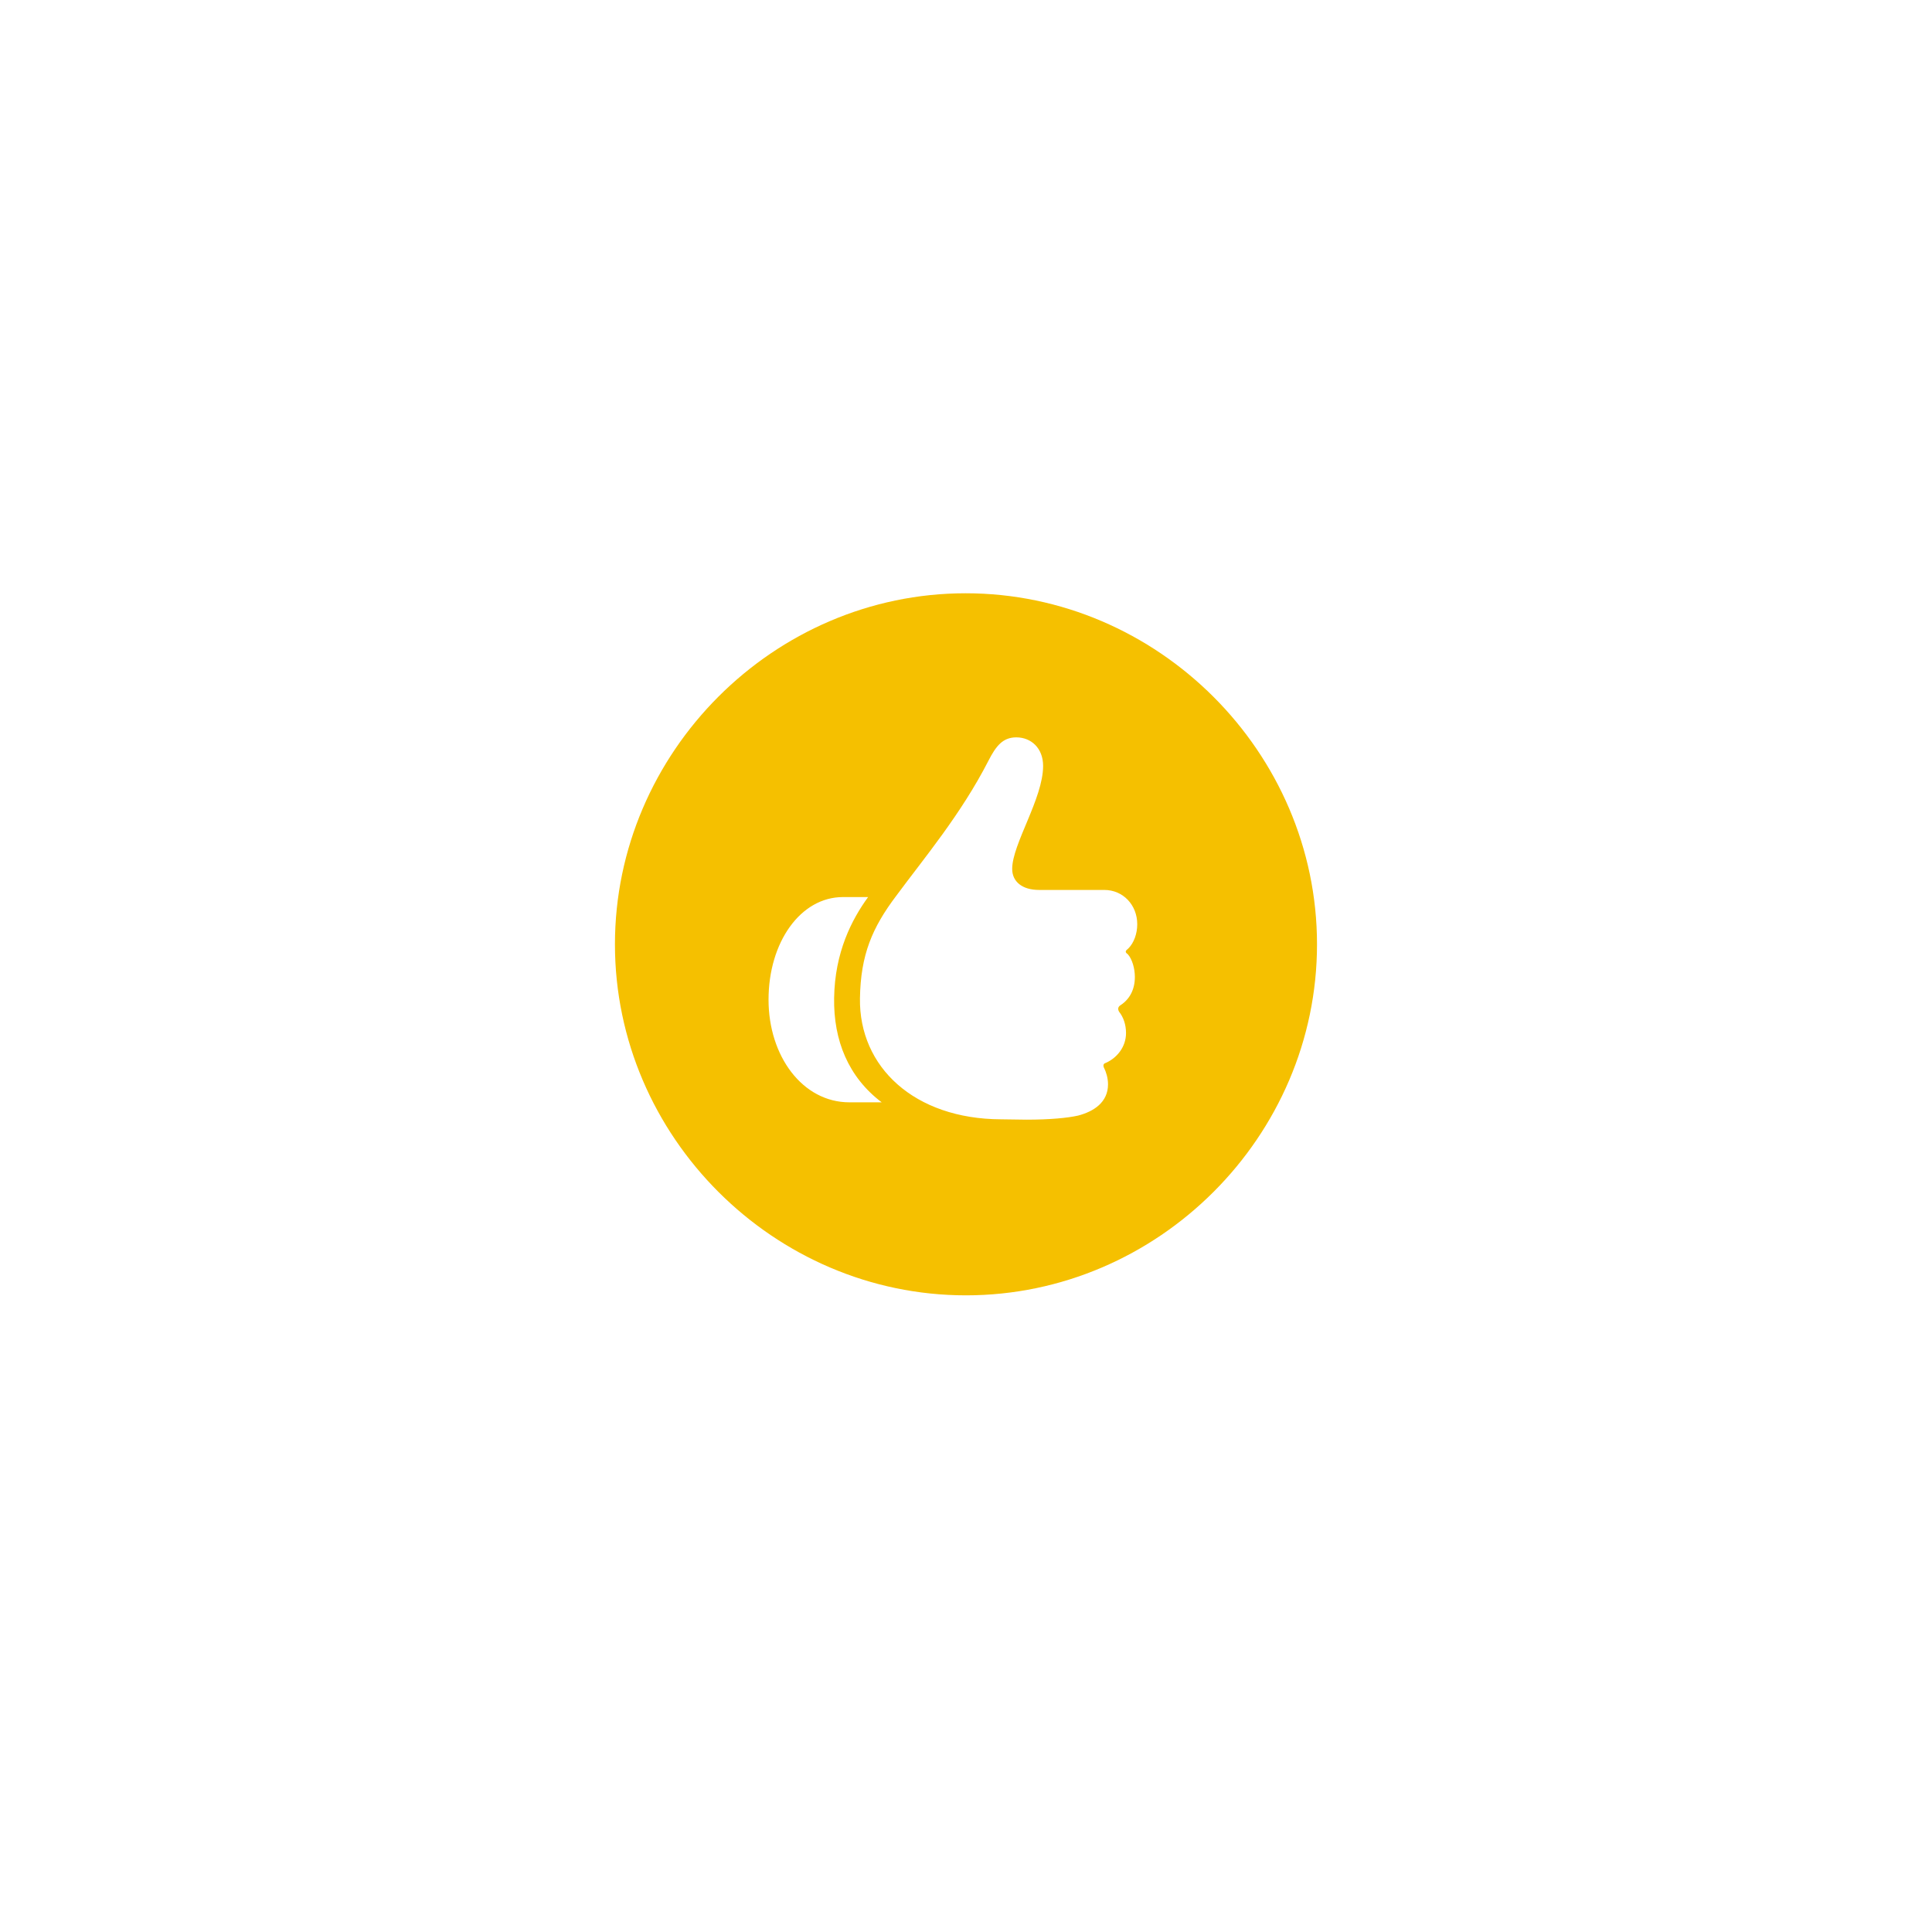 <svg width="116" height="115" viewBox="0 0 116 115" fill="none" xmlns="http://www.w3.org/2000/svg">
<g filter="url(#filter0_d_887_90322)">
<rect x="8.5" y="8" width="99" height="99" rx="49.5" fill="white" shape-rendering="crispEdges"/>
<path d="M57.998 77.774C69.526 77.774 79.075 68.246 79.075 56.698C79.075 45.17 69.526 35.621 57.978 35.621C46.45 35.621 36.922 45.17 36.922 56.698C36.922 68.246 46.471 77.774 57.998 77.774ZM51.633 59.942C51.673 57.33 52.367 55.698 53.816 53.78C55.489 51.515 57.692 48.904 59.345 45.68C59.794 44.803 60.202 44.272 61.018 44.272C61.916 44.272 62.63 44.925 62.63 45.986C62.63 47.945 60.773 50.679 60.773 52.168C60.773 52.943 61.385 53.433 62.385 53.433H66.302C67.425 53.433 68.282 54.331 68.282 55.494C68.282 56.065 68.078 56.616 67.751 56.942C67.567 57.085 67.527 57.167 67.71 57.289C67.975 57.575 68.139 58.146 68.139 58.656C68.139 59.432 67.812 60.003 67.282 60.35C67.119 60.452 67.098 60.595 67.2 60.758C67.445 61.064 67.608 61.513 67.608 62.023C67.608 62.88 67.037 63.553 66.343 63.839C66.241 63.88 66.221 64.002 66.302 64.145C66.404 64.349 66.527 64.716 66.527 65.104C66.527 66.185 65.67 66.736 64.731 66.981C64.099 67.124 63.038 67.226 61.63 67.226L60.1 67.205C54.897 67.185 51.571 64.063 51.633 59.942ZM46.144 60.023C46.144 56.575 48.062 53.861 50.612 53.861H52.122C51.143 55.208 50.123 57.167 50.082 59.921C50.041 62.472 50.939 64.675 52.938 66.185H51C48.184 66.185 46.144 63.41 46.144 60.023Z" fill="#F5C000"/>
</g>
<defs>
<filter id="filter0_d_887_90322" x="0.5" y="0" width="115" height="115" filterUnits="userSpaceOnUse" color-interpolation-filters="sRGB">
<feFlood flood-opacity="0" result="BackgroundImageFix"/>
<feColorMatrix in="SourceAlpha" type="matrix" values="0 0 0 0 0 0 0 0 0 0 0 0 0 0 0 0 0 0 127 0" result="hardAlpha"/>
<feOffset/>
<feGaussianBlur stdDeviation="4"/>
<feComposite in2="hardAlpha" operator="out"/>
<feColorMatrix type="matrix" values="0 0 0 0 0.561 0 0 0 0 0.714 0 0 0 0 0.91 0 0 0 0.08 0"/>
<feBlend mode="normal" in2="BackgroundImageFix" result="effect1_dropShadow_887_90322"/>
<feBlend mode="normal" in="SourceGraphic" in2="effect1_dropShadow_887_90322" result="shape"/>
</filter>
</defs>
</svg>

